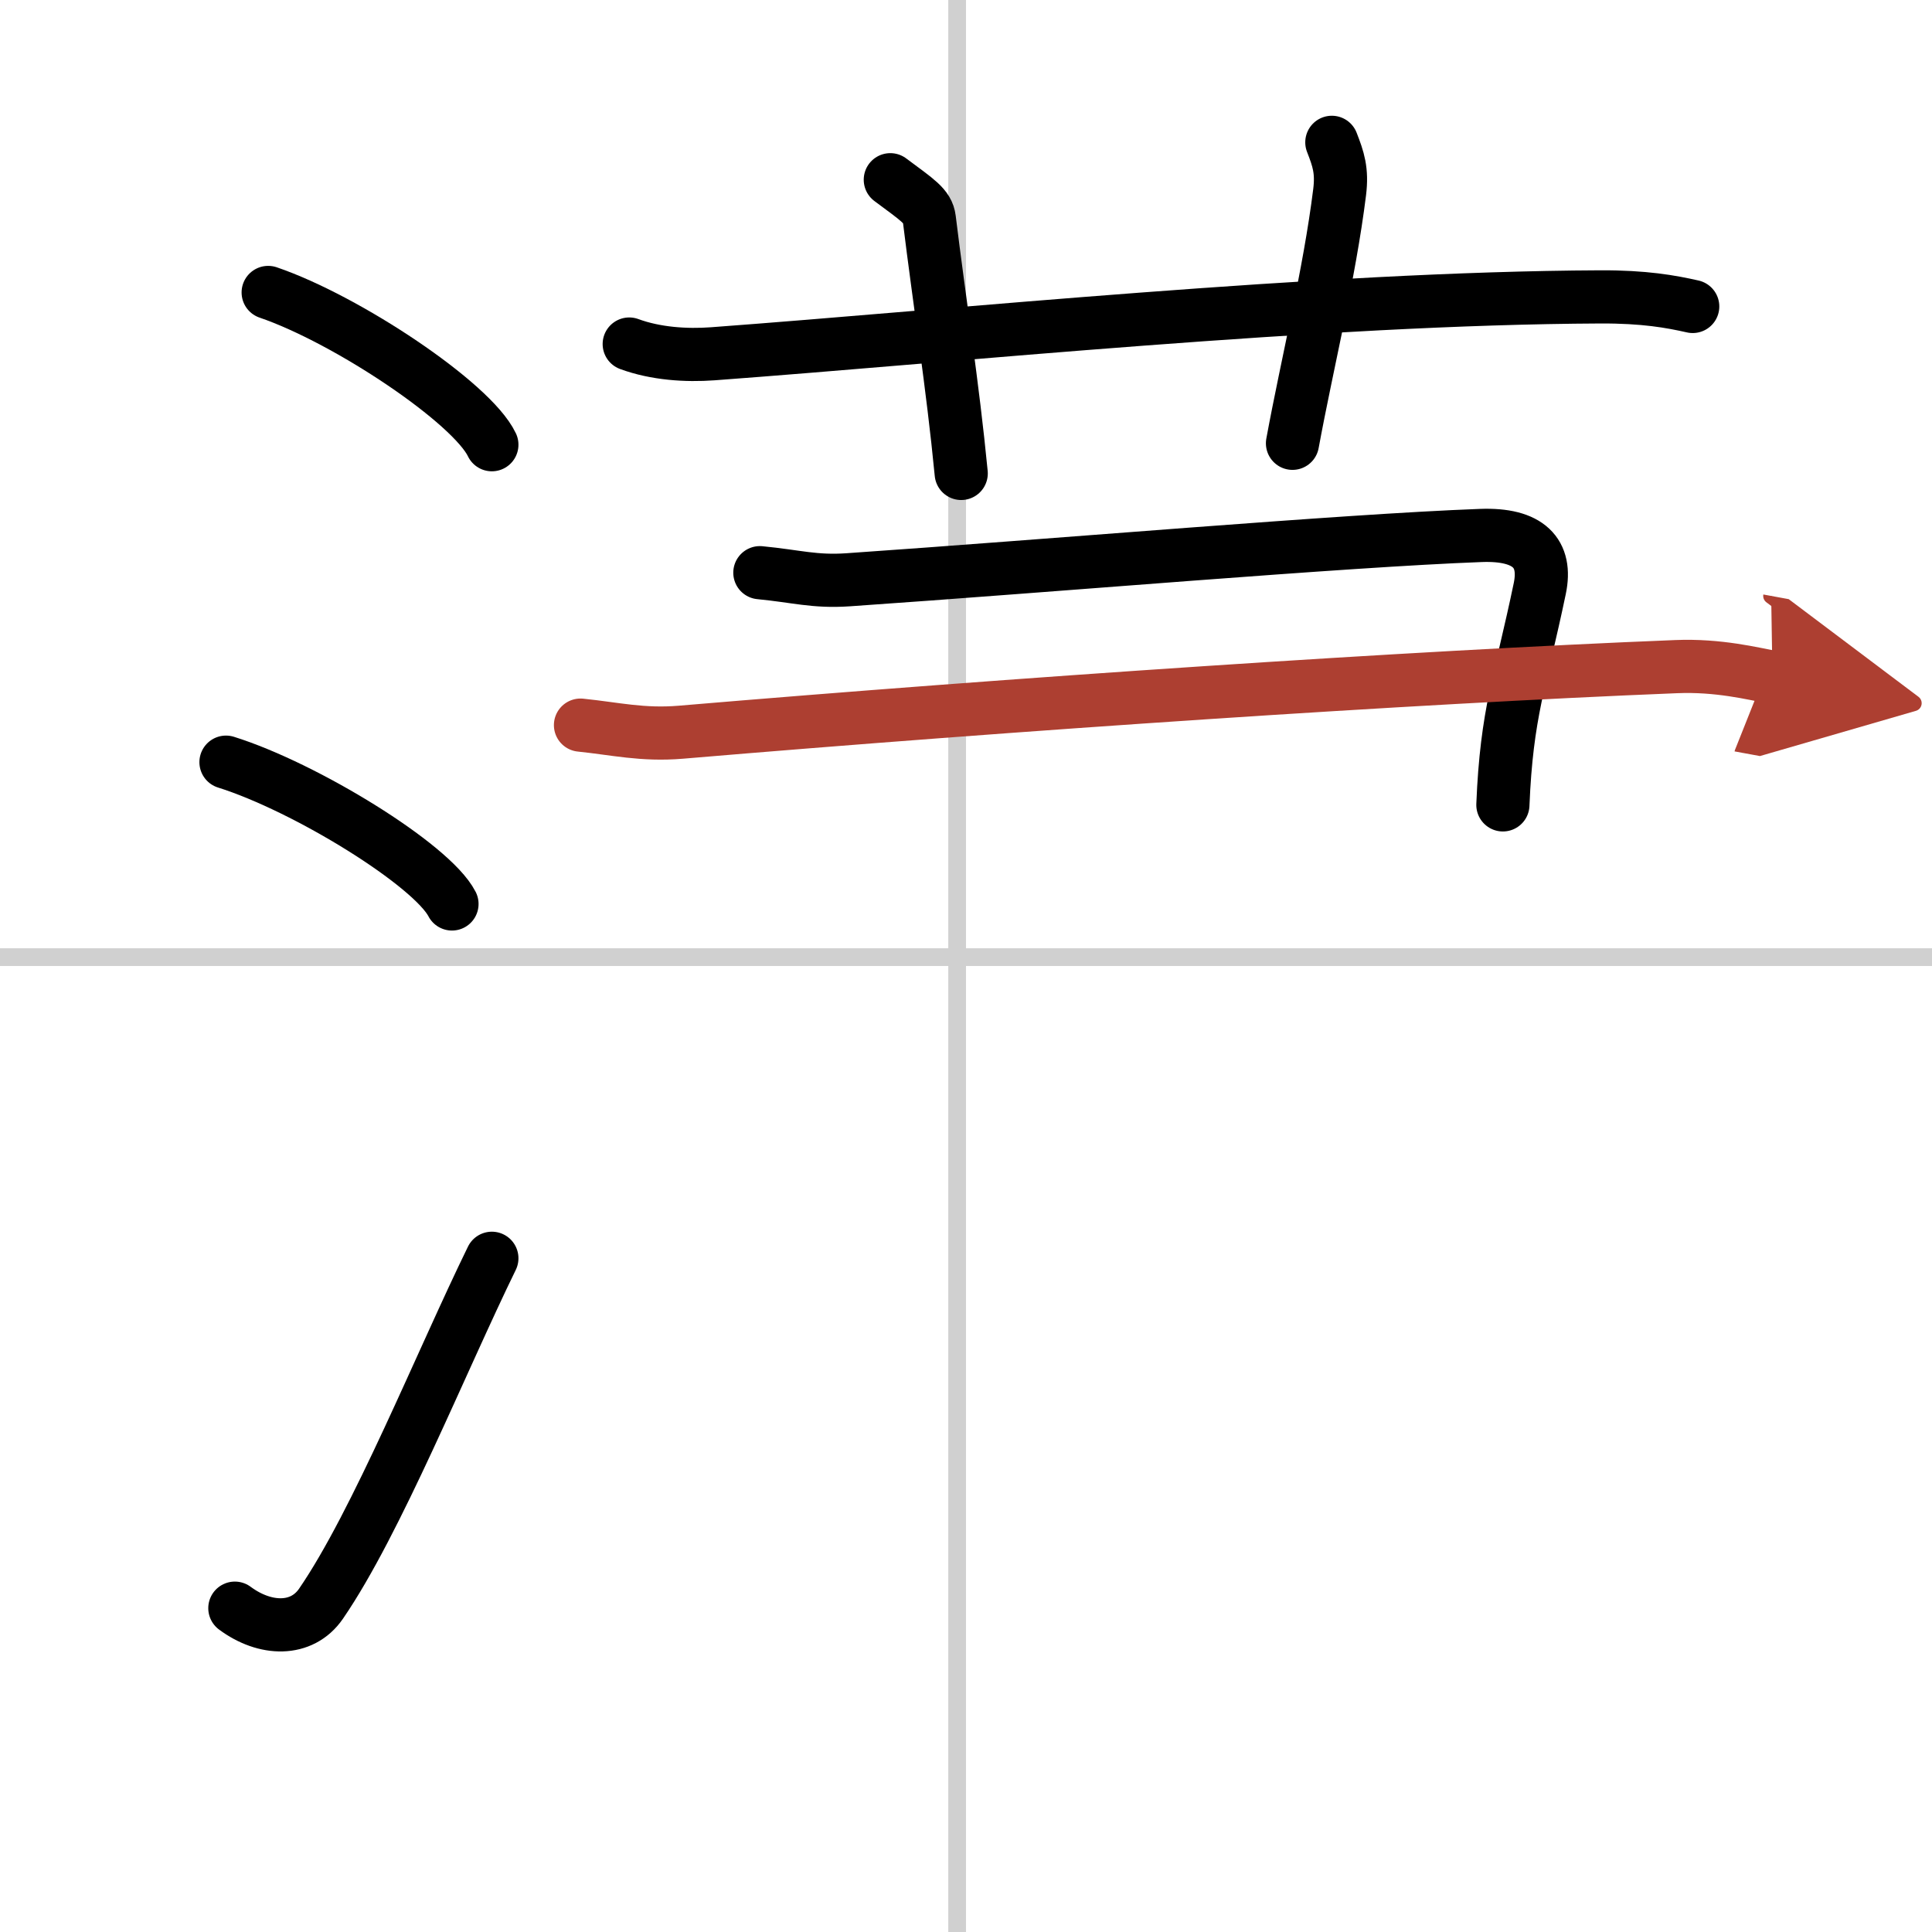 <svg width="400" height="400" viewBox="0 0 109 109" xmlns="http://www.w3.org/2000/svg"><defs><marker id="a" markerWidth="4" orient="auto" refX="1" refY="5" viewBox="0 0 10 10"><polyline points="0 0 10 5 0 10 1 5" fill="#ad3f31" stroke="#ad3f31"/></marker></defs><g fill="none" stroke="#000" stroke-linecap="round" stroke-linejoin="round" stroke-width="3"><rect width="100%" height="100%" fill="#fff" stroke="#fff"/><line x1="54" x2="54" y2="109" stroke="#d0d0d0" stroke-width="1"/><line x2="109" y1="54" y2="54" stroke="#d0d0d0" stroke-width="1"/><path d="m15.13 16.5c4.45 1.52 11.5 6.23 12.62 8.59"/><path d="m12.75 43c4.5 1.41 11.62 5.8 12.75 8"/><path d="m13.25 90.73c1.71 1.27 3.78 1.32 4.86-0.25 3.14-4.57 6.79-13.66 9.64-19.49"/><path d="m35.5 19.41c1.49 0.55 3.22 0.66 4.71 0.55 13.67-1.01 34.32-3.14 50.08-3.21 2.48-0.01 3.97 0.26 5.21 0.54"/><path d="m50.23 10.14c1.54 1.15 2.11 1.49 2.2 2.21 0.57 4.65 1.32 9.4 1.8 14.36"/><path d="m75.14 8.03c0.37 0.95 0.59 1.59 0.44 2.81-0.58 4.66-1.83 9.66-2.66 14.17"/><path d="m42.87 32.31c2.08 0.2 3.07 0.53 4.98 0.4 11.63-0.8 27.9-2.21 35.7-2.5 2.7-0.1 3.74 1 3.32 3-1.09 5.23-1.87 7-2.08 12.2"/><path d="m32.75 40.91c1.96 0.2 3.49 0.58 5.66 0.4 18.93-1.6 41.13-3.1 56.15-3.7 2.4-0.1 4.35 0.4 5.44 0.6" marker-end="url(#a)" stroke="#ad3f31"/></g></svg>
